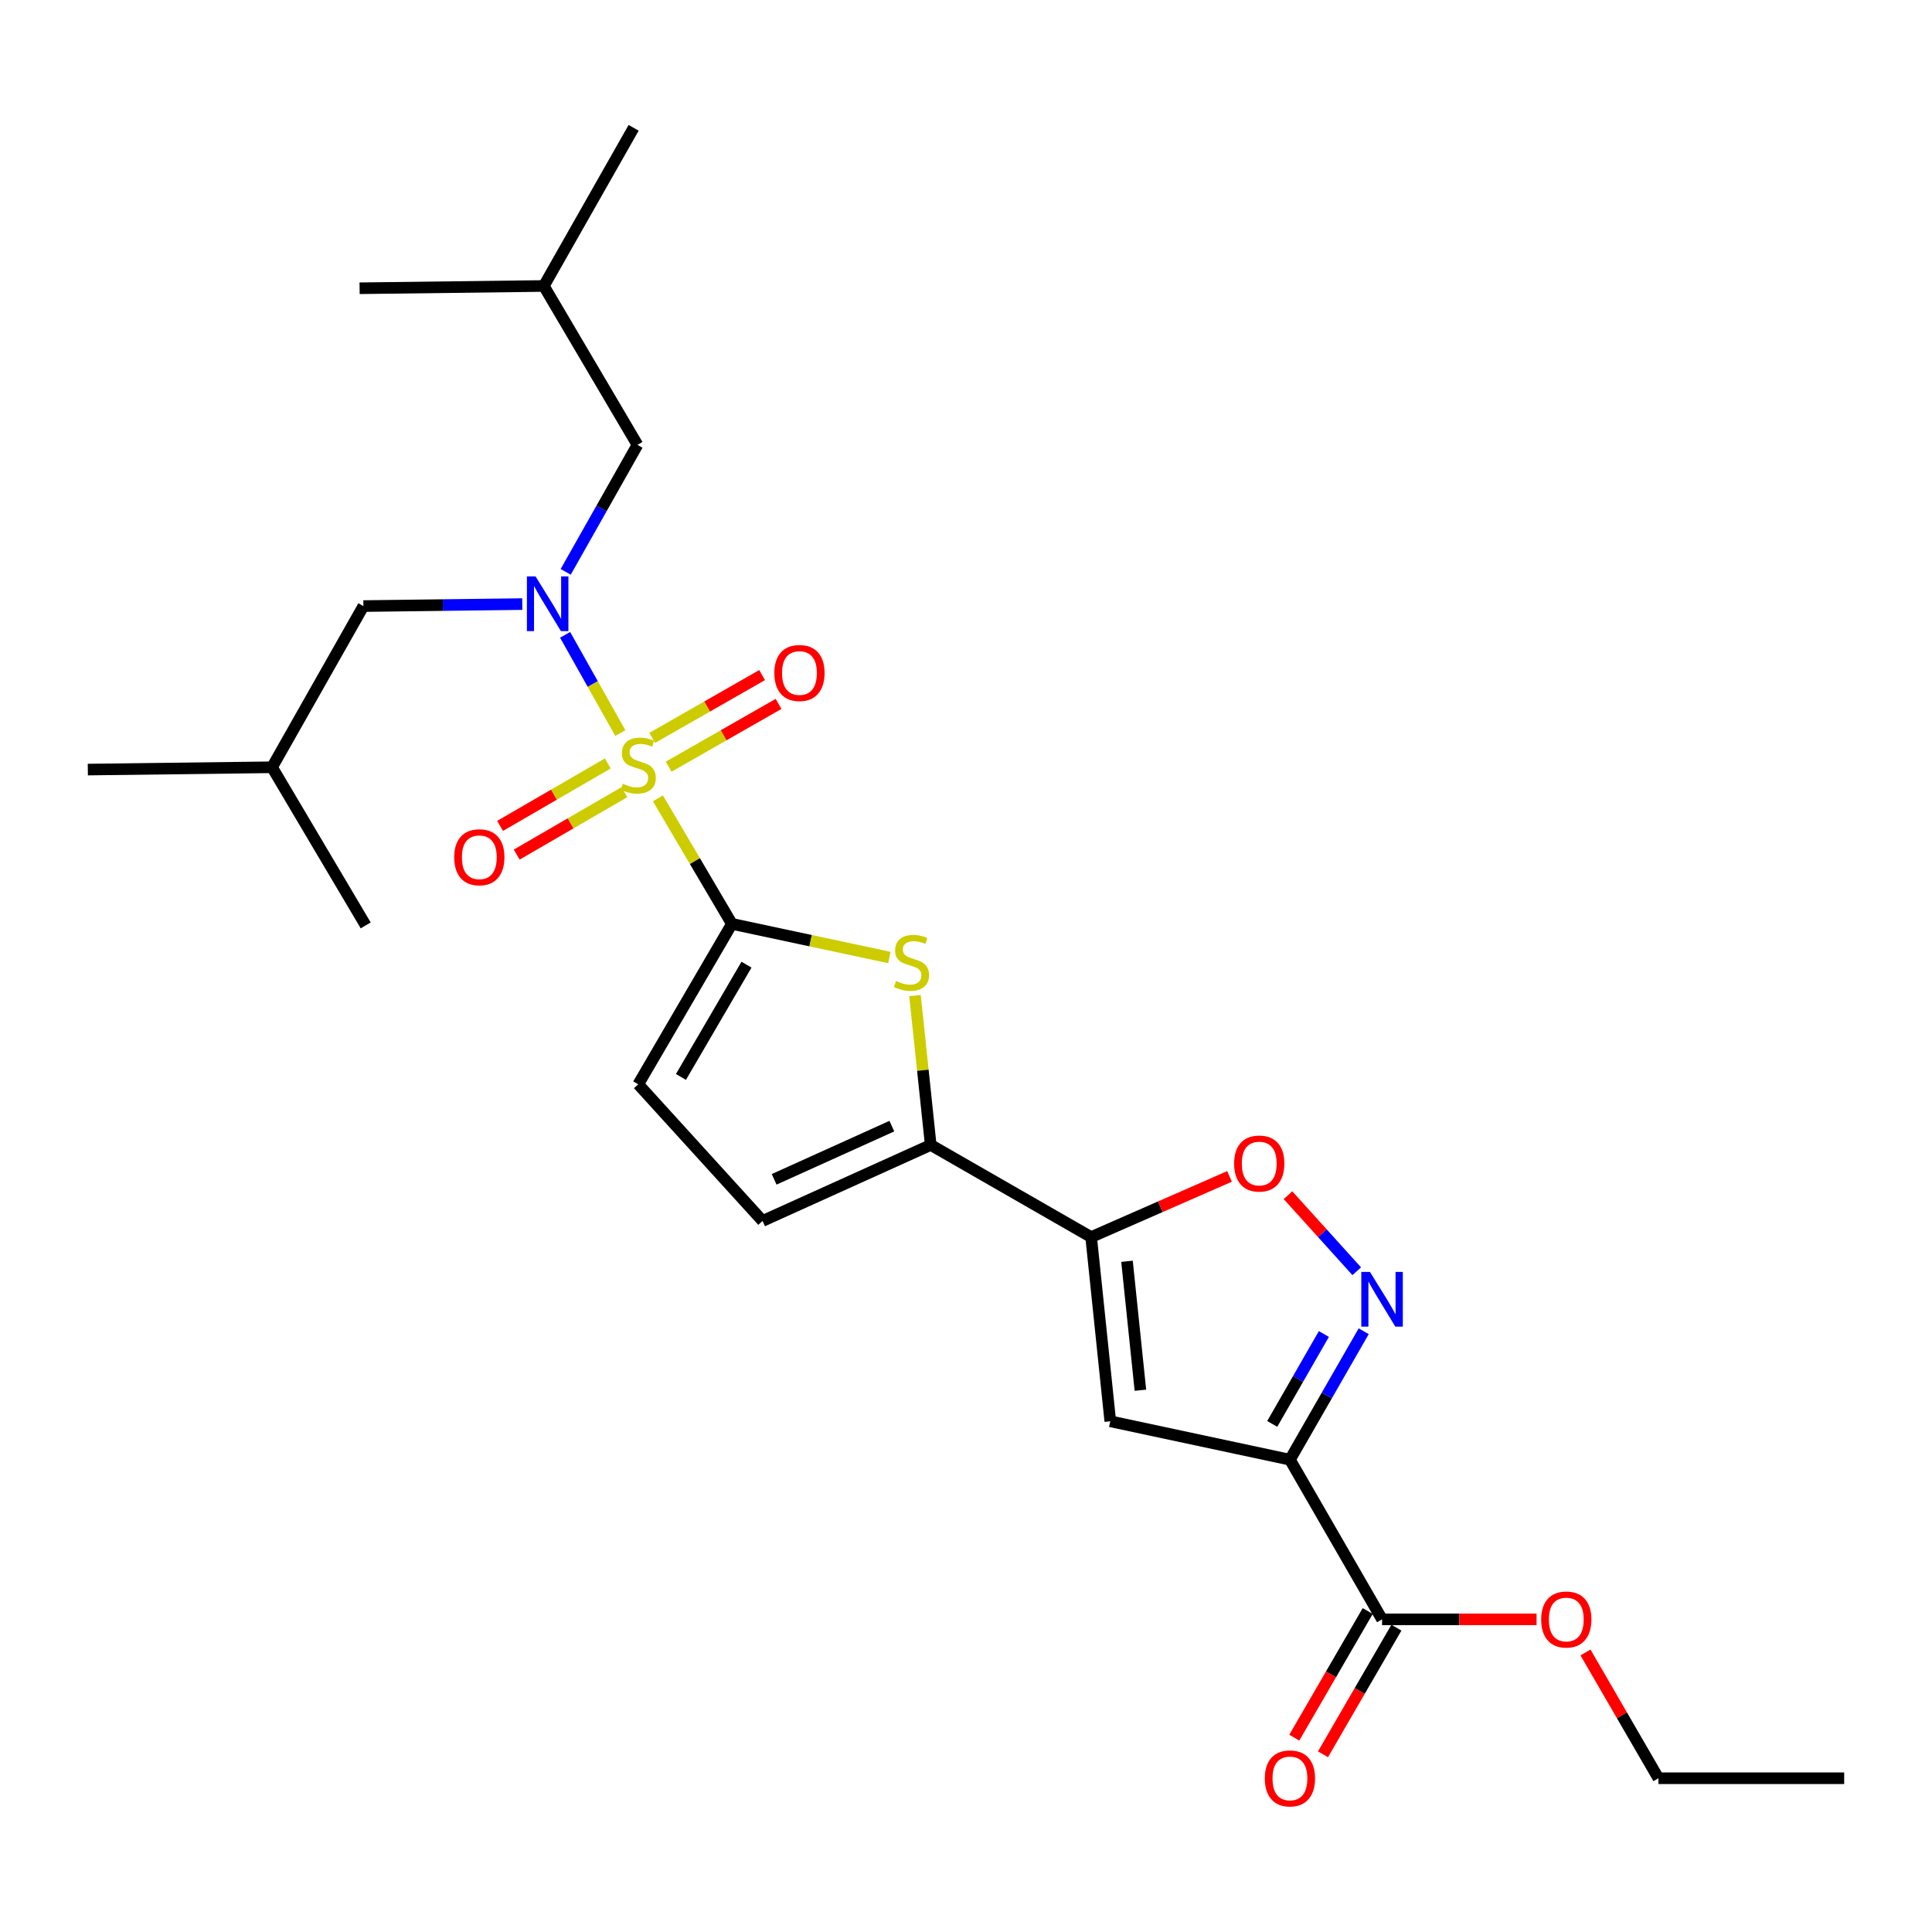 <?xml version='1.0' encoding='iso-8859-1'?>
<svg version='1.1' baseProfile='full'
              xmlns='http://www.w3.org/2000/svg'
                      xmlns:rdkit='http://www.rdkit.org/xml'
                      xmlns:xlink='http://www.w3.org/1999/xlink'
                  xml:space='preserve'
width='1000px' height='1000px' viewBox='0 0 1000 1000'>
<!-- END OF HEADER -->
<rect style='opacity:1.0;fill:#FFFFFF;stroke:none' width='1000' height='1000' x='0' y='0'> </rect>
<path class='bond-0' d='M 340.533,413.215 L 359.679,445.704' style='fill:none;fill-rule:evenodd;stroke:#CCCC00;stroke-width:6px;stroke-linecap:butt;stroke-linejoin:miter;stroke-opacity:1' />
<path class='bond-0' d='M 359.679,445.704 L 378.825,478.194' style='fill:none;fill-rule:evenodd;stroke:#000000;stroke-width:6px;stroke-linecap:butt;stroke-linejoin:miter;stroke-opacity:1' />
<path class='bond-4' d='M 321.078,379.435 L 306.79,354.013' style='fill:none;fill-rule:evenodd;stroke:#CCCC00;stroke-width:6px;stroke-linecap:butt;stroke-linejoin:miter;stroke-opacity:1' />
<path class='bond-4' d='M 306.79,354.013 L 292.502,328.59' style='fill:none;fill-rule:evenodd;stroke:#0000FF;stroke-width:6px;stroke-linecap:butt;stroke-linejoin:miter;stroke-opacity:1' />
<path class='bond-12' d='M 314.597,395.163 L 286.716,411.324' style='fill:none;fill-rule:evenodd;stroke:#CCCC00;stroke-width:6px;stroke-linecap:butt;stroke-linejoin:miter;stroke-opacity:1' />
<path class='bond-12' d='M 286.716,411.324 L 258.835,427.485' style='fill:none;fill-rule:evenodd;stroke:#FF0000;stroke-width:6px;stroke-linecap:butt;stroke-linejoin:miter;stroke-opacity:1' />
<path class='bond-12' d='M 323.206,410.015 L 295.325,426.176' style='fill:none;fill-rule:evenodd;stroke:#CCCC00;stroke-width:6px;stroke-linecap:butt;stroke-linejoin:miter;stroke-opacity:1' />
<path class='bond-12' d='M 295.325,426.176 L 267.444,442.337' style='fill:none;fill-rule:evenodd;stroke:#FF0000;stroke-width:6px;stroke-linecap:butt;stroke-linejoin:miter;stroke-opacity:1' />
<path class='bond-13' d='M 346.1,396.838 L 374.542,380.584' style='fill:none;fill-rule:evenodd;stroke:#CCCC00;stroke-width:6px;stroke-linecap:butt;stroke-linejoin:miter;stroke-opacity:1' />
<path class='bond-13' d='M 374.542,380.584 L 402.983,364.33' style='fill:none;fill-rule:evenodd;stroke:#FF0000;stroke-width:6px;stroke-linecap:butt;stroke-linejoin:miter;stroke-opacity:1' />
<path class='bond-13' d='M 337.582,381.934 L 366.024,365.68' style='fill:none;fill-rule:evenodd;stroke:#CCCC00;stroke-width:6px;stroke-linecap:butt;stroke-linejoin:miter;stroke-opacity:1' />
<path class='bond-13' d='M 366.024,365.68 L 394.466,349.425' style='fill:none;fill-rule:evenodd;stroke:#FF0000;stroke-width:6px;stroke-linecap:butt;stroke-linejoin:miter;stroke-opacity:1' />
<path class='bond-3' d='M 378.825,478.194 L 419.579,486.898' style='fill:none;fill-rule:evenodd;stroke:#000000;stroke-width:6px;stroke-linecap:butt;stroke-linejoin:miter;stroke-opacity:1' />
<path class='bond-3' d='M 419.579,486.898 L 460.333,495.603' style='fill:none;fill-rule:evenodd;stroke:#CCCC00;stroke-width:6px;stroke-linecap:butt;stroke-linejoin:miter;stroke-opacity:1' />
<path class='bond-9' d='M 378.825,478.194 L 330.358,561.231' style='fill:none;fill-rule:evenodd;stroke:#000000;stroke-width:6px;stroke-linecap:butt;stroke-linejoin:miter;stroke-opacity:1' />
<path class='bond-9' d='M 386.381,499.303 L 352.454,557.429' style='fill:none;fill-rule:evenodd;stroke:#000000;stroke-width:6px;stroke-linecap:butt;stroke-linejoin:miter;stroke-opacity:1' />
<path class='bond-1' d='M 667.667,755.535 L 574.683,735.66' style='fill:none;fill-rule:evenodd;stroke:#000000;stroke-width:6px;stroke-linecap:butt;stroke-linejoin:miter;stroke-opacity:1' />
<path class='bond-10' d='M 667.667,755.535 L 715.352,838.172' style='fill:none;fill-rule:evenodd;stroke:#000000;stroke-width:6px;stroke-linecap:butt;stroke-linejoin:miter;stroke-opacity:1' />
<path class='bond-27' d='M 667.667,755.535 L 686.756,722.294' style='fill:none;fill-rule:evenodd;stroke:#000000;stroke-width:6px;stroke-linecap:butt;stroke-linejoin:miter;stroke-opacity:1' />
<path class='bond-27' d='M 686.756,722.294 L 705.846,689.052' style='fill:none;fill-rule:evenodd;stroke:#0000FF;stroke-width:6px;stroke-linecap:butt;stroke-linejoin:miter;stroke-opacity:1' />
<path class='bond-27' d='M 658.508,737.014 L 671.87,713.745' style='fill:none;fill-rule:evenodd;stroke:#000000;stroke-width:6px;stroke-linecap:butt;stroke-linejoin:miter;stroke-opacity:1' />
<path class='bond-27' d='M 671.87,713.745 L 685.232,690.476' style='fill:none;fill-rule:evenodd;stroke:#0000FF;stroke-width:6px;stroke-linecap:butt;stroke-linejoin:miter;stroke-opacity:1' />
<path class='bond-2' d='M 564.774,640.311 L 481.737,592.627' style='fill:none;fill-rule:evenodd;stroke:#000000;stroke-width:6px;stroke-linecap:butt;stroke-linejoin:miter;stroke-opacity:1' />
<path class='bond-5' d='M 564.774,640.311 L 574.683,735.66' style='fill:none;fill-rule:evenodd;stroke:#000000;stroke-width:6px;stroke-linecap:butt;stroke-linejoin:miter;stroke-opacity:1' />
<path class='bond-5' d='M 583.335,652.839 L 590.271,719.584' style='fill:none;fill-rule:evenodd;stroke:#000000;stroke-width:6px;stroke-linecap:butt;stroke-linejoin:miter;stroke-opacity:1' />
<path class='bond-8' d='M 564.774,640.311 L 600.589,624.608' style='fill:none;fill-rule:evenodd;stroke:#000000;stroke-width:6px;stroke-linecap:butt;stroke-linejoin:miter;stroke-opacity:1' />
<path class='bond-8' d='M 600.589,624.608 L 636.404,608.905' style='fill:none;fill-rule:evenodd;stroke:#FF0000;stroke-width:6px;stroke-linecap:butt;stroke-linejoin:miter;stroke-opacity:1' />
<path class='bond-7' d='M 473.605,515.307 L 477.671,553.967' style='fill:none;fill-rule:evenodd;stroke:#CCCC00;stroke-width:6px;stroke-linecap:butt;stroke-linejoin:miter;stroke-opacity:1' />
<path class='bond-7' d='M 477.671,553.967 L 481.737,592.627' style='fill:none;fill-rule:evenodd;stroke:#000000;stroke-width:6px;stroke-linecap:butt;stroke-linejoin:miter;stroke-opacity:1' />
<path class='bond-14' d='M 292.803,295.989 L 311.376,263.127' style='fill:none;fill-rule:evenodd;stroke:#0000FF;stroke-width:6px;stroke-linecap:butt;stroke-linejoin:miter;stroke-opacity:1' />
<path class='bond-14' d='M 311.376,263.127 L 329.948,230.265' style='fill:none;fill-rule:evenodd;stroke:#000000;stroke-width:6px;stroke-linecap:butt;stroke-linejoin:miter;stroke-opacity:1' />
<path class='bond-15' d='M 270.341,312.674 L 229.219,313.188' style='fill:none;fill-rule:evenodd;stroke:#0000FF;stroke-width:6px;stroke-linecap:butt;stroke-linejoin:miter;stroke-opacity:1' />
<path class='bond-15' d='M 229.219,313.188 L 188.097,313.702' style='fill:none;fill-rule:evenodd;stroke:#000000;stroke-width:6px;stroke-linecap:butt;stroke-linejoin:miter;stroke-opacity:1' />
<path class='bond-6' d='M 702.241,657.993 L 684.451,638.311' style='fill:none;fill-rule:evenodd;stroke:#0000FF;stroke-width:6px;stroke-linecap:butt;stroke-linejoin:miter;stroke-opacity:1' />
<path class='bond-6' d='M 684.451,638.311 L 666.66,618.628' style='fill:none;fill-rule:evenodd;stroke:#FF0000;stroke-width:6px;stroke-linecap:butt;stroke-linejoin:miter;stroke-opacity:1' />
<path class='bond-26' d='M 481.737,592.627 L 394.713,631.966' style='fill:none;fill-rule:evenodd;stroke:#000000;stroke-width:6px;stroke-linecap:butt;stroke-linejoin:miter;stroke-opacity:1' />
<path class='bond-26' d='M 461.612,582.885 L 400.696,610.423' style='fill:none;fill-rule:evenodd;stroke:#000000;stroke-width:6px;stroke-linecap:butt;stroke-linejoin:miter;stroke-opacity:1' />
<path class='bond-11' d='M 330.358,561.231 L 394.713,631.966' style='fill:none;fill-rule:evenodd;stroke:#000000;stroke-width:6px;stroke-linecap:butt;stroke-linejoin:miter;stroke-opacity:1' />
<path class='bond-16' d='M 707.926,833.867 L 688.924,866.642' style='fill:none;fill-rule:evenodd;stroke:#000000;stroke-width:6px;stroke-linecap:butt;stroke-linejoin:miter;stroke-opacity:1' />
<path class='bond-16' d='M 688.924,866.642 L 669.922,899.416' style='fill:none;fill-rule:evenodd;stroke:#FF0000;stroke-width:6px;stroke-linecap:butt;stroke-linejoin:miter;stroke-opacity:1' />
<path class='bond-16' d='M 722.777,842.477 L 703.775,875.252' style='fill:none;fill-rule:evenodd;stroke:#000000;stroke-width:6px;stroke-linecap:butt;stroke-linejoin:miter;stroke-opacity:1' />
<path class='bond-16' d='M 703.775,875.252 L 684.773,908.026' style='fill:none;fill-rule:evenodd;stroke:#FF0000;stroke-width:6px;stroke-linecap:butt;stroke-linejoin:miter;stroke-opacity:1' />
<path class='bond-17' d='M 715.352,838.172 L 755.339,838.172' style='fill:none;fill-rule:evenodd;stroke:#000000;stroke-width:6px;stroke-linecap:butt;stroke-linejoin:miter;stroke-opacity:1' />
<path class='bond-17' d='M 755.339,838.172 L 795.327,838.172' style='fill:none;fill-rule:evenodd;stroke:#FF0000;stroke-width:6px;stroke-linecap:butt;stroke-linejoin:miter;stroke-opacity:1' />
<path class='bond-18' d='M 329.948,230.265 L 281.482,148.019' style='fill:none;fill-rule:evenodd;stroke:#000000;stroke-width:6px;stroke-linecap:butt;stroke-linejoin:miter;stroke-opacity:1' />
<path class='bond-19' d='M 188.097,313.702 L 140.814,397.14' style='fill:none;fill-rule:evenodd;stroke:#000000;stroke-width:6px;stroke-linecap:butt;stroke-linejoin:miter;stroke-opacity:1' />
<path class='bond-20' d='M 820.646,855.309 L 839.521,887.863' style='fill:none;fill-rule:evenodd;stroke:#FF0000;stroke-width:6px;stroke-linecap:butt;stroke-linejoin:miter;stroke-opacity:1' />
<path class='bond-20' d='M 839.521,887.863 L 858.395,920.418' style='fill:none;fill-rule:evenodd;stroke:#000000;stroke-width:6px;stroke-linecap:butt;stroke-linejoin:miter;stroke-opacity:1' />
<path class='bond-21' d='M 281.482,148.019 L 186.123,149.201' style='fill:none;fill-rule:evenodd;stroke:#000000;stroke-width:6px;stroke-linecap:butt;stroke-linejoin:miter;stroke-opacity:1' />
<path class='bond-22' d='M 281.482,148.019 L 327.965,66.164' style='fill:none;fill-rule:evenodd;stroke:#000000;stroke-width:6px;stroke-linecap:butt;stroke-linejoin:miter;stroke-opacity:1' />
<path class='bond-23' d='M 140.814,397.14 L 189.289,478.986' style='fill:none;fill-rule:evenodd;stroke:#000000;stroke-width:6px;stroke-linecap:butt;stroke-linejoin:miter;stroke-opacity:1' />
<path class='bond-24' d='M 140.814,397.14 L 45.455,398.332' style='fill:none;fill-rule:evenodd;stroke:#000000;stroke-width:6px;stroke-linecap:butt;stroke-linejoin:miter;stroke-opacity:1' />
<path class='bond-25' d='M 858.395,920.418 L 954.545,920.418' style='fill:none;fill-rule:evenodd;stroke:#000000;stroke-width:6px;stroke-linecap:butt;stroke-linejoin:miter;stroke-opacity:1' />
<path  class='atom-0' d='M 322.358 405.668
Q 322.678 405.788, 323.998 406.348
Q 325.318 406.908, 326.758 407.268
Q 328.238 407.588, 329.678 407.588
Q 332.358 407.588, 333.918 406.308
Q 335.478 404.988, 335.478 402.708
Q 335.478 401.148, 334.678 400.188
Q 333.918 399.228, 332.718 398.708
Q 331.518 398.188, 329.518 397.588
Q 326.998 396.828, 325.478 396.108
Q 323.998 395.388, 322.918 393.868
Q 321.878 392.348, 321.878 389.788
Q 321.878 386.228, 324.278 384.028
Q 326.718 381.828, 331.518 381.828
Q 334.798 381.828, 338.518 383.388
L 337.598 386.468
Q 334.198 385.068, 331.638 385.068
Q 328.878 385.068, 327.358 386.228
Q 325.838 387.348, 325.878 389.308
Q 325.878 390.828, 326.638 391.748
Q 327.438 392.668, 328.558 393.188
Q 329.718 393.708, 331.638 394.308
Q 334.198 395.108, 335.718 395.908
Q 337.238 396.708, 338.318 398.348
Q 339.438 399.948, 339.438 402.708
Q 339.438 406.628, 336.798 408.748
Q 334.198 410.828, 329.838 410.828
Q 327.318 410.828, 325.398 410.268
Q 323.518 409.748, 321.278 408.828
L 322.358 405.668
' fill='#CCCC00'/>
<path  class='atom-4' d='M 463.79 507.77
Q 464.11 507.89, 465.43 508.45
Q 466.75 509.01, 468.19 509.37
Q 469.67 509.69, 471.11 509.69
Q 473.79 509.69, 475.35 508.41
Q 476.91 507.09, 476.91 504.81
Q 476.91 503.25, 476.11 502.29
Q 475.35 501.33, 474.15 500.81
Q 472.95 500.29, 470.95 499.69
Q 468.43 498.93, 466.91 498.21
Q 465.43 497.49, 464.35 495.97
Q 463.31 494.45, 463.31 491.89
Q 463.31 488.33, 465.71 486.13
Q 468.15 483.93, 472.95 483.93
Q 476.23 483.93, 479.95 485.49
L 479.03 488.57
Q 475.63 487.17, 473.07 487.17
Q 470.31 487.17, 468.79 488.33
Q 467.27 489.45, 467.31 491.41
Q 467.31 492.93, 468.07 493.85
Q 468.87 494.77, 469.99 495.29
Q 471.15 495.81, 473.07 496.41
Q 475.63 497.21, 477.15 498.01
Q 478.67 498.81, 479.75 500.45
Q 480.87 502.05, 480.87 504.81
Q 480.87 508.73, 478.23 510.85
Q 475.63 512.93, 471.27 512.93
Q 468.75 512.93, 466.83 512.37
Q 464.95 511.85, 462.71 510.93
L 463.79 507.77
' fill='#CCCC00'/>
<path  class='atom-5' d='M 277.206 298.35
L 286.486 313.35
Q 287.406 314.83, 288.886 317.51
Q 290.366 320.19, 290.446 320.35
L 290.446 298.35
L 294.206 298.35
L 294.206 326.67
L 290.326 326.67
L 280.366 310.27
Q 279.206 308.35, 277.966 306.15
Q 276.766 303.95, 276.406 303.27
L 276.406 326.67
L 272.726 326.67
L 272.726 298.35
L 277.206 298.35
' fill='#0000FF'/>
<path  class='atom-7' d='M 709.092 658.338
L 718.372 673.338
Q 719.292 674.818, 720.772 677.498
Q 722.252 680.178, 722.332 680.338
L 722.332 658.338
L 726.092 658.338
L 726.092 686.658
L 722.212 686.658
L 712.252 670.258
Q 711.092 668.338, 709.852 666.138
Q 708.652 663.938, 708.292 663.258
L 708.292 686.658
L 704.612 686.658
L 704.612 658.338
L 709.092 658.338
' fill='#0000FF'/>
<path  class='atom-9' d='M 638.779 602.244
Q 638.779 595.444, 642.139 591.644
Q 645.499 587.844, 651.779 587.844
Q 658.059 587.844, 661.419 591.644
Q 664.779 595.444, 664.779 602.244
Q 664.779 609.124, 661.379 613.044
Q 657.979 616.924, 651.779 616.924
Q 645.539 616.924, 642.139 613.044
Q 638.779 609.164, 638.779 602.244
M 651.779 613.724
Q 656.099 613.724, 658.419 610.844
Q 660.779 607.924, 660.779 602.244
Q 660.779 596.684, 658.419 593.884
Q 656.099 591.044, 651.779 591.044
Q 647.459 591.044, 645.099 593.844
Q 642.779 596.644, 642.779 602.244
Q 642.779 607.964, 645.099 610.844
Q 647.459 613.724, 651.779 613.724
' fill='#FF0000'/>
<path  class='atom-13' d='M 235.094 443.713
Q 235.094 436.913, 238.454 433.113
Q 241.814 429.313, 248.094 429.313
Q 254.374 429.313, 257.734 433.113
Q 261.094 436.913, 261.094 443.713
Q 261.094 450.593, 257.694 454.513
Q 254.294 458.393, 248.094 458.393
Q 241.854 458.393, 238.454 454.513
Q 235.094 450.633, 235.094 443.713
M 248.094 455.193
Q 252.414 455.193, 254.734 452.313
Q 257.094 449.393, 257.094 443.713
Q 257.094 438.153, 254.734 435.353
Q 252.414 432.513, 248.094 432.513
Q 243.774 432.513, 241.414 435.313
Q 239.094 438.113, 239.094 443.713
Q 239.094 449.433, 241.414 452.313
Q 243.774 455.193, 248.094 455.193
' fill='#FF0000'/>
<path  class='atom-14' d='M 400.796 348.344
Q 400.796 341.544, 404.156 337.744
Q 407.516 333.944, 413.796 333.944
Q 420.076 333.944, 423.436 337.744
Q 426.796 341.544, 426.796 348.344
Q 426.796 355.224, 423.396 359.144
Q 419.996 363.024, 413.796 363.024
Q 407.556 363.024, 404.156 359.144
Q 400.796 355.264, 400.796 348.344
M 413.796 359.824
Q 418.116 359.824, 420.436 356.944
Q 422.796 354.024, 422.796 348.344
Q 422.796 342.784, 420.436 339.984
Q 418.116 337.144, 413.796 337.144
Q 409.476 337.144, 407.116 339.944
Q 404.796 342.744, 404.796 348.344
Q 404.796 354.064, 407.116 356.944
Q 409.476 359.824, 413.796 359.824
' fill='#FF0000'/>
<path  class='atom-17' d='M 654.667 920.498
Q 654.667 913.698, 658.027 909.898
Q 661.387 906.098, 667.667 906.098
Q 673.947 906.098, 677.307 909.898
Q 680.667 913.698, 680.667 920.498
Q 680.667 927.378, 677.267 931.298
Q 673.867 935.178, 667.667 935.178
Q 661.427 935.178, 658.027 931.298
Q 654.667 927.418, 654.667 920.498
M 667.667 931.978
Q 671.987 931.978, 674.307 929.098
Q 676.667 926.178, 676.667 920.498
Q 676.667 914.938, 674.307 912.138
Q 671.987 909.298, 667.667 909.298
Q 663.347 909.298, 660.987 912.098
Q 658.667 914.898, 658.667 920.498
Q 658.667 926.218, 660.987 929.098
Q 663.347 931.978, 667.667 931.978
' fill='#FF0000'/>
<path  class='atom-18' d='M 797.711 838.252
Q 797.711 831.452, 801.071 827.652
Q 804.431 823.852, 810.711 823.852
Q 816.991 823.852, 820.351 827.652
Q 823.711 831.452, 823.711 838.252
Q 823.711 845.132, 820.311 849.052
Q 816.911 852.932, 810.711 852.932
Q 804.471 852.932, 801.071 849.052
Q 797.711 845.172, 797.711 838.252
M 810.711 849.732
Q 815.031 849.732, 817.351 846.852
Q 819.711 843.932, 819.711 838.252
Q 819.711 832.692, 817.351 829.892
Q 815.031 827.052, 810.711 827.052
Q 806.391 827.052, 804.031 829.852
Q 801.711 832.652, 801.711 838.252
Q 801.711 843.972, 804.031 846.852
Q 806.391 849.732, 810.711 849.732
' fill='#FF0000'/>
</svg>

